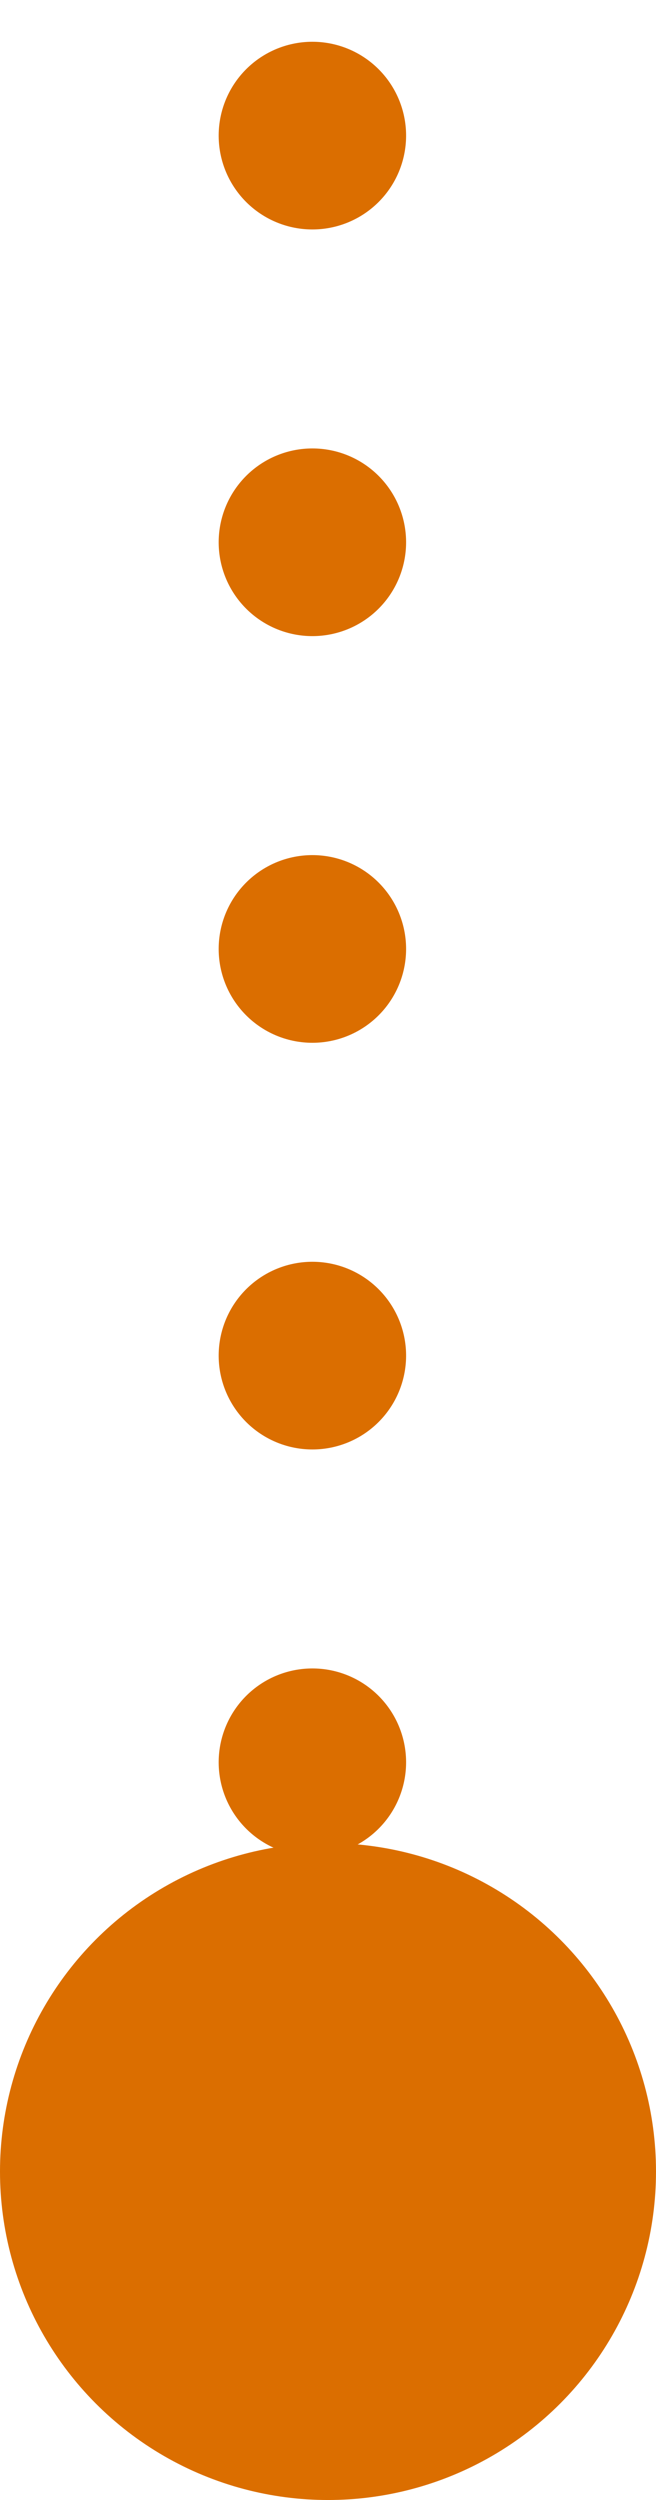 <svg xmlns="http://www.w3.org/2000/svg" width="21" height="79.918" viewBox="0 0 21 79.918"><g id="Groupe_327" data-name="Groupe 327" transform="translate(-314 -2549.082)"><path id="Trac&#xE9;_126" data-name="Trac&#xE9; 126" d="M78.8,2782.421h66.34" transform="translate(-2458.421 2697.217) rotate(-90)" fill="none" stroke="#db6e00" stroke-linecap="round" stroke-width="6" stroke-dasharray="0 13"></path><circle id="Ellipse_2" data-name="Ellipse 2" cx="10.5" cy="10.5" r="10.5" transform="translate(314 2608)" fill="#db6e00"></circle></g></svg>